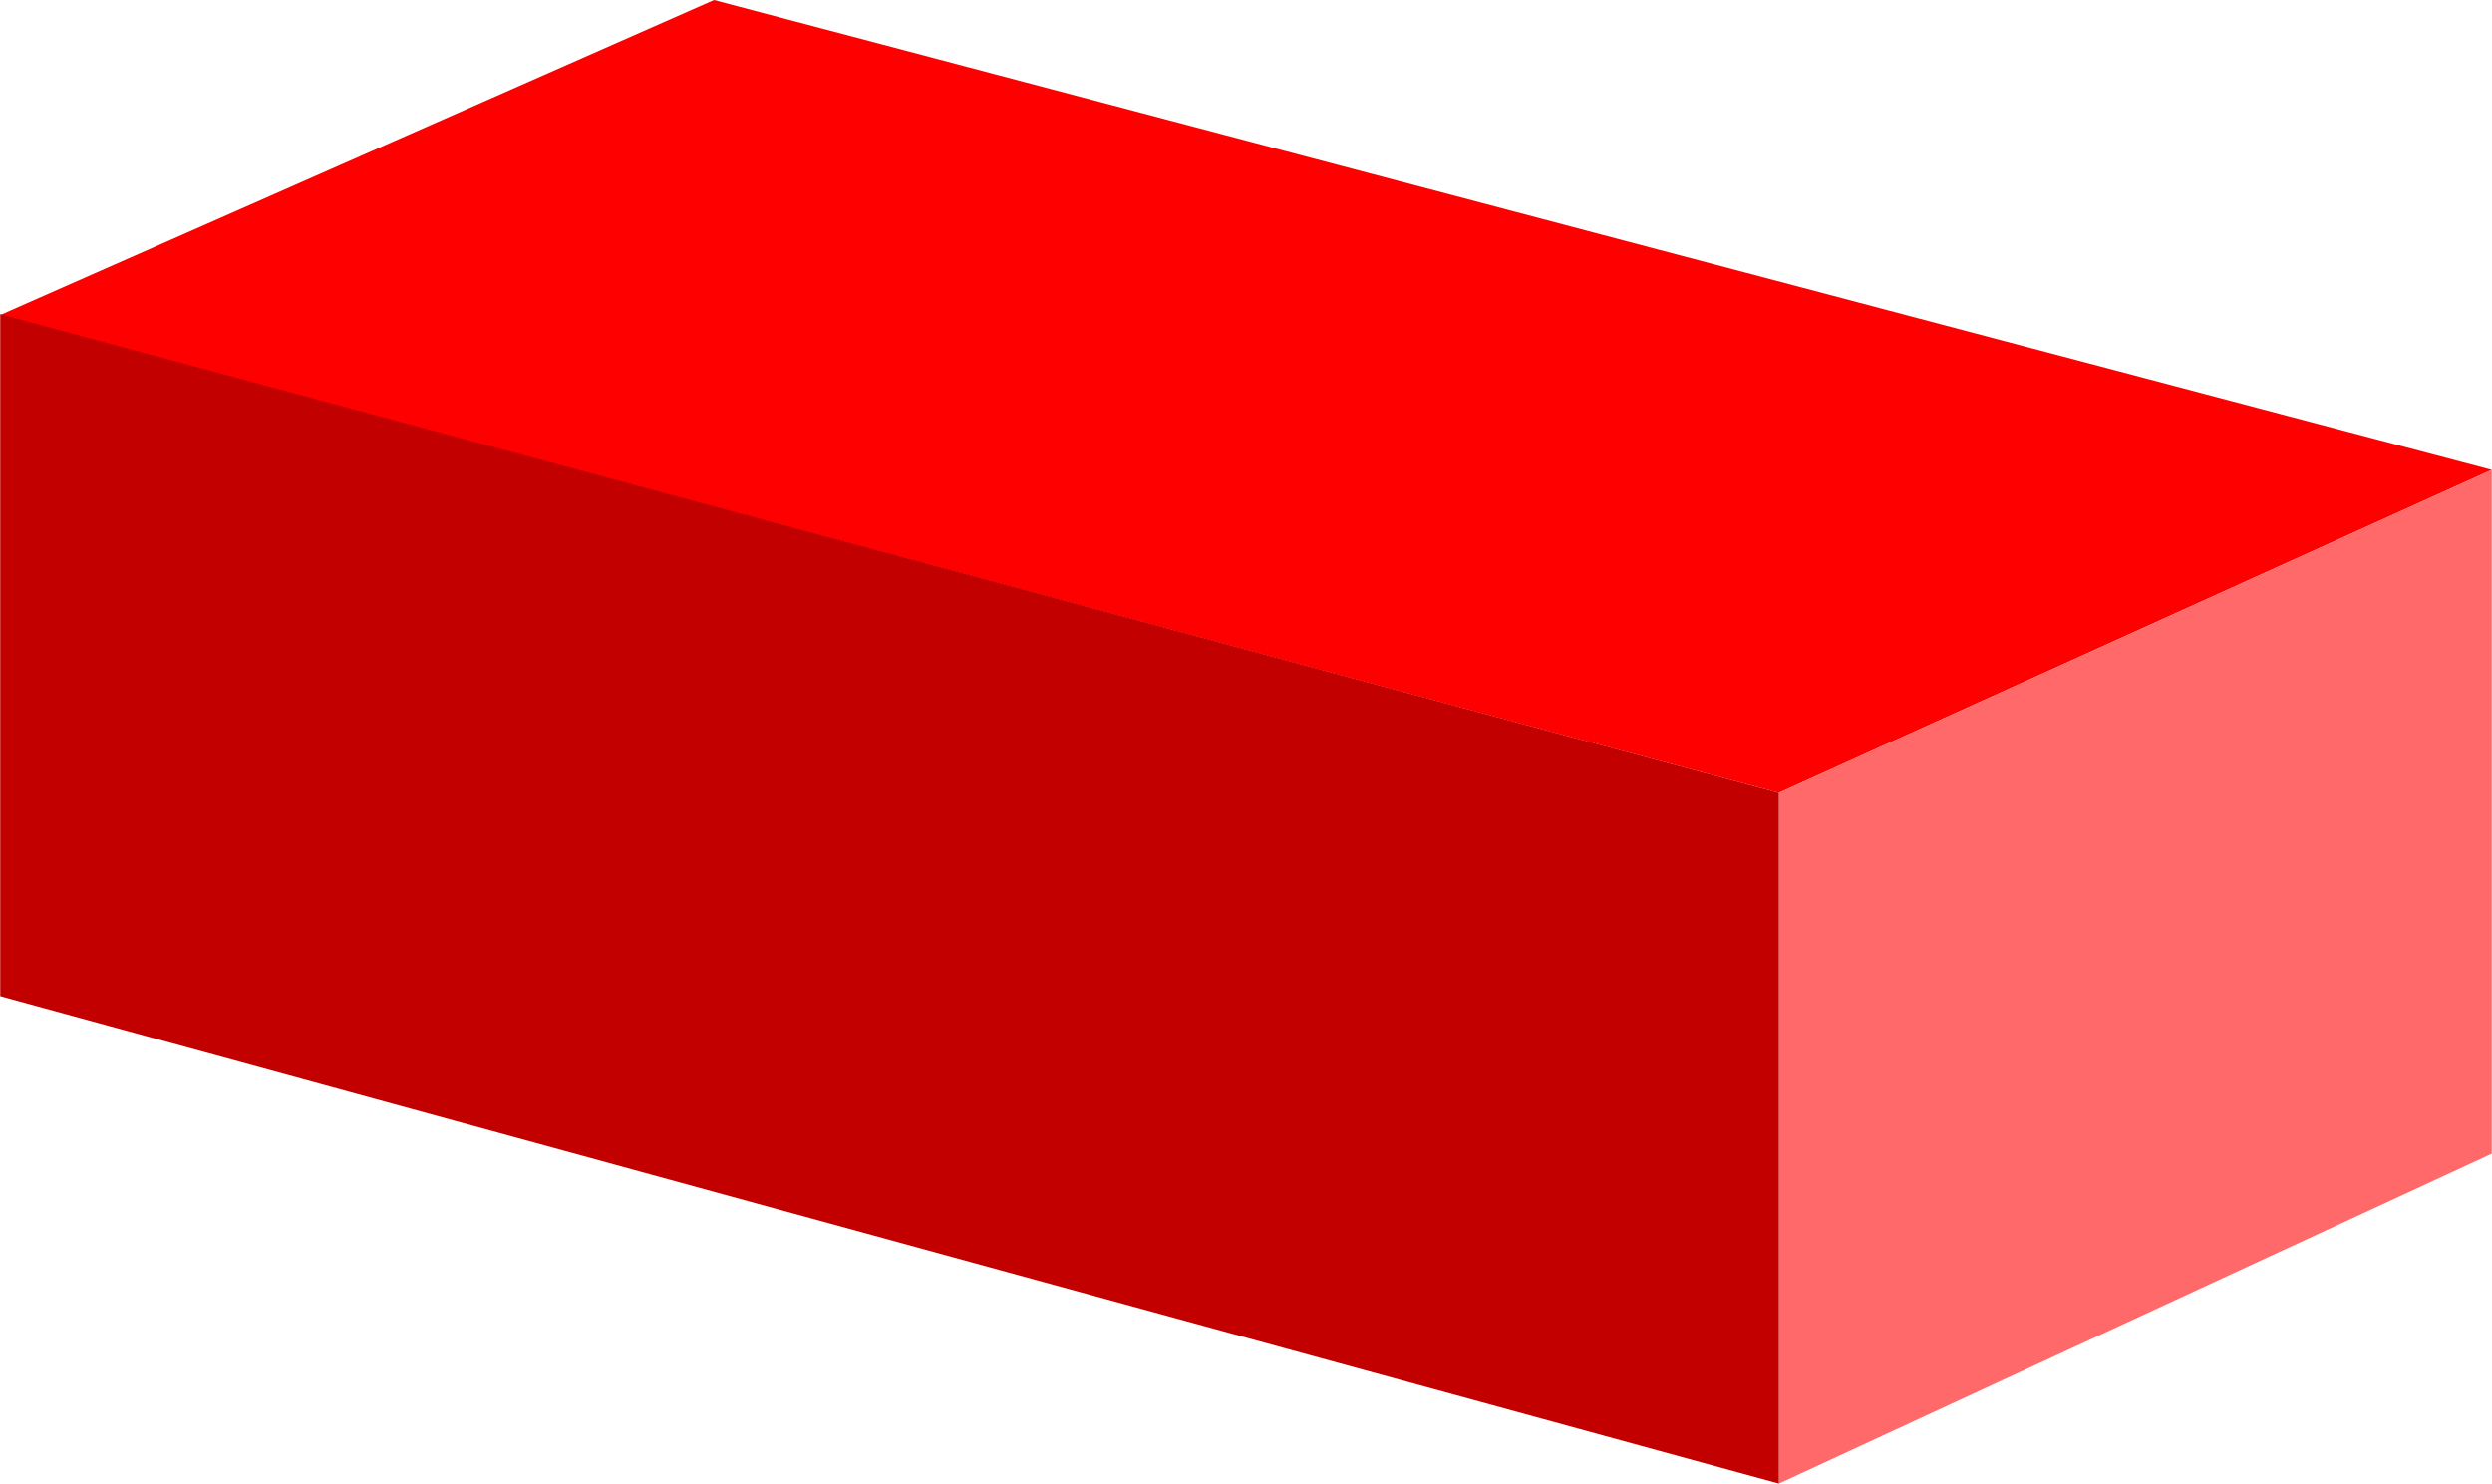 <?xml version="1.0" encoding="UTF-8"?>
<!DOCTYPE svg PUBLIC "-//W3C//DTD SVG 1.0//EN" "http://www.w3.org/TR/2001/REC-SVG-20010904/DTD/svg10.dtd">
<!-- Creator: CorelDRAW X7 -->
<svg xmlns="http://www.w3.org/2000/svg" xml:space="preserve" width="28.31mm" height="16.857mm" version="1.0" shape-rendering="geometricPrecision" text-rendering="geometricPrecision" image-rendering="optimizeQuality" fill-rule="evenodd" clip-rule="evenodd"
viewBox="0 0 2831 1686"
 xmlns:xlink="http://www.w3.org/1999/xlink">
 <g id="Warstwa_x0020_1">
  <g id="_939057520">
   <polygon fill="red" points="811,0 2831,534 2021,901 0,358 "/>
   <polygon fill="#FF6969" points="2831,1311 2021,1686 2021,901 2831,534 "/>
   <polygon fill="#C20000" points="0,357 2021,901 2021,1686 0,1132 "/>
  </g>
 </g>
</svg>
